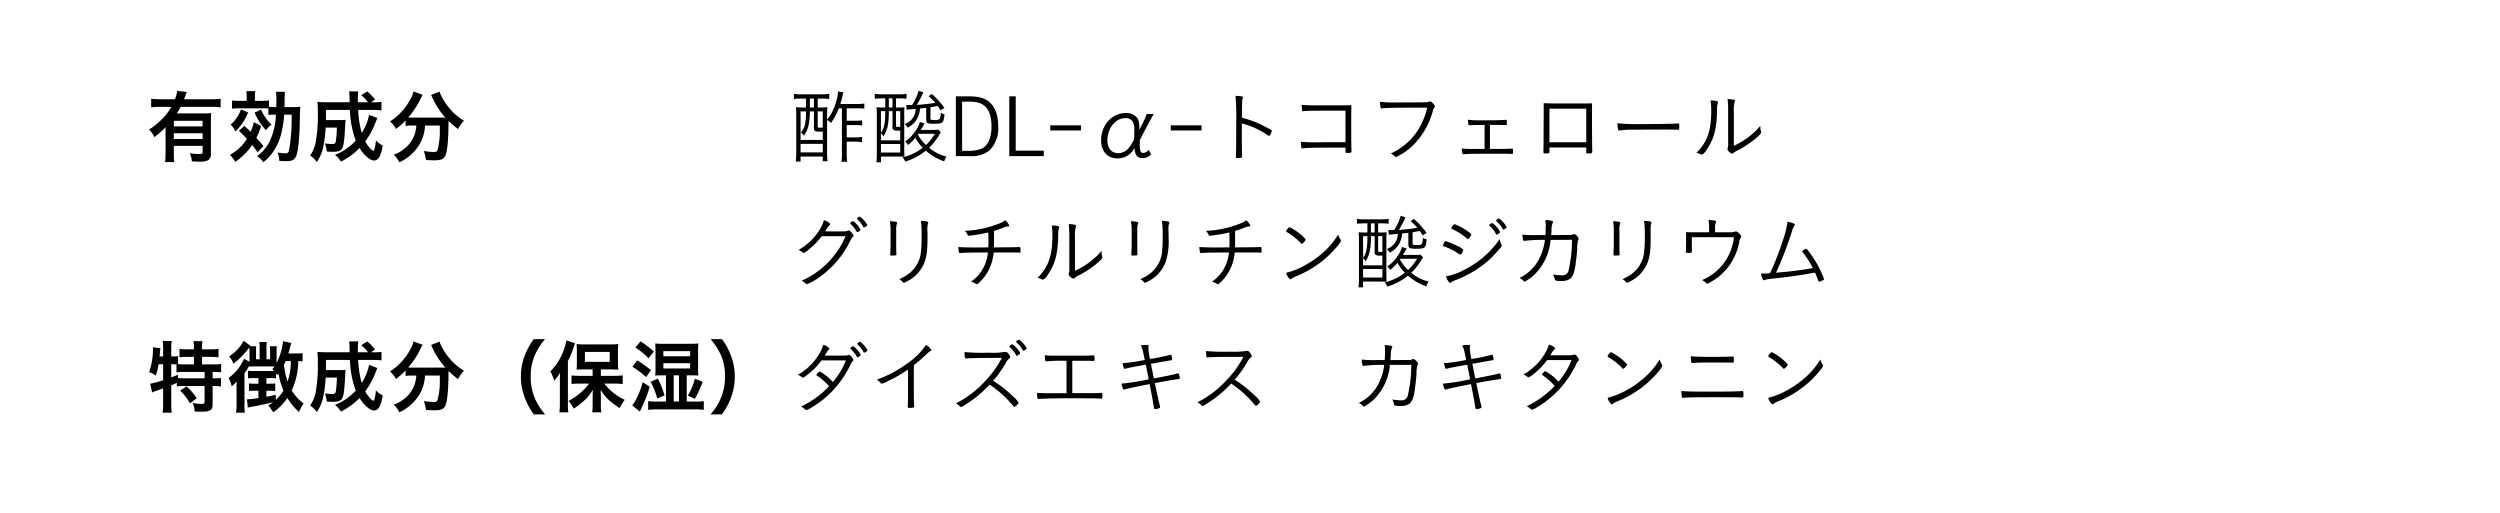 <svg xmlns="http://www.w3.org/2000/svg" width="560" height="115"><path fill="#fff" d="M0 0h560v115H0z"/><path data-name="有効成分 酢酸DL-α-トコフェロール グリチルリチン酸ジカリウム 特徴成分（保湿）ダイズエキス　カキタ" d="M37.08 34.13a17.065 17.065 0 01-.11 2.18h2.06a16.523 16.523 0 01-.09-2.16v-1.48h6.44v1.32c0 .43-.11.5-.84.5a13.952 13.952 0 01-2.02-.16 5.181 5.181 0 01.45 1.82c1.04.05 1.15.05 1.58.05a4.31 4.31 0 002.02-.29 1.489 1.489 0 00.67-1.4v-7.22c0-.88.02-1.42.07-1.96a16.6 16.6 0 01-1.82.07H39.6a16.535 16.535 0 00.85-1.46h6.93a16.336 16.336 0 012.04.11v-1.93a16.336 16.336 0 01-2.04.11h-6.16c.17-.41.2-.52.26-.65a8.539 8.539 0 01.36-.97l-2.15-.25a7.817 7.817 0 01-.5 1.87h-3.26a16.982 16.982 0 01-2.07-.11v1.93a16.864 16.864 0 012.07-.11h2.43a11.357 11.357 0 01-2.05 2.72 15.965 15.965 0 01-2.92 2.36 5.01 5.01 0 011.17 1.69 16.734 16.734 0 002.52-2.2v5.62zm8.3-4.28v1.29h-6.44v-1.29h6.44zm0-1.53h-6.44v-1.26h6.44v1.26zm16.42-2.63a15.121 15.121 0 01-1.21 5.58 8.942 8.942 0 01-3.02 3.71 3.993 3.993 0 011.4 1.37 10.4 10.4 0 002.02-2.07 12.55 12.55 0 002.1-4.72 24.864 24.864 0 00.56-3.87h1.68a44.442 44.442 0 01-.49 7.47c-.2 1.04-.31 1.19-1.01 1.19a11.177 11.177 0 01-1.65-.2 5.506 5.506 0 01.37 1.87 14.834 14.834 0 001.66.07c1.22 0 1.82-.32 2.14-1.15.44-1.08.72-3.89.8-7.56.05-2.83.07-2.88.12-3.48a10.873 10.873 0 01-1.76.08h-1.79c.02-.45.02-.87.04-1.89a13 13 0 01.09-1.53h-2.03a9.162 9.162 0 01.09 1.45c0 .71 0 1.35-.02 1.97h-.34a9.774 9.774 0 01-1.3-.06V22.5a11.234 11.234 0 01-1.71.09H57.1v-.76a8.7 8.7 0 01.09-1.42h-2.02a8.179 8.179 0 01.09 1.42v.76h-1.6a11.027 11.027 0 01-1.69-.09v1.85a11.623 11.623 0 011.62-.09h5.13a12.925 12.925 0 011.39.04v1.46a9.094 9.094 0 011.42-.07h.27zm-8.3 3.6a19.268 19.268 0 011.8 1.82 10.138 10.138 0 01-3.8 3.58 7.122 7.122 0 011.19 1.57 14.093 14.093 0 003.8-3.78c.39.48.63.79 1.2 1.62l1.32-1.37c-.76-.94-1.03-1.24-1.59-1.87a13.76 13.76 0 001.06-2.63l-1.63-.85a9.956 9.956 0 01-.71 2.14c-.54-.54-.73-.72-1.4-1.31zm.47-4.77a7.594 7.594 0 01-2.31 3.38 5 5 0 011.08 1.55 11.822 11.822 0 002.83-4.27zm3.06.72a14.041 14.041 0 002.53 3.92 6.346 6.346 0 011.27-1.24 10.214 10.214 0 01-2.35-3.37zm25.65.5a11.573 11.573 0 01-1.66 4.03 22.891 22.891 0 01-.79-5.14h3.11a20.1 20.1 0 012.11.09v-1.9a10.489 10.489 0 01-1.84.09h-.52l.92-.63a11.463 11.463 0 00-1.75-1.8l-1.35.85a8.085 8.085 0 011.53 1.58h-2.28v-.79a9.528 9.528 0 01.11-1.64h-2.08a5.123 5.123 0 01.09.92l.04 1.51h-5c-.9 0-1.61-.03-2.22-.09a21.074 21.074 0 01.09 2.45 33.052 33.052 0 01-.52 6.83 8.384 8.384 0 01-1.19 2.73 6.041 6.041 0 011.49 1.46 9 9 0 001.43-3.36 26.267 26.267 0 00.54-4.34h2.52a22.622 22.622 0 01-.25 3.15c-.09.41-.26.52-.78.52a10.954 10.954 0 01-1.67-.14 5.923 5.923 0 01.43 1.81 11.307 11.307 0 001.33.08c1.32 0 1.95-.27 2.22-.96.28-.72.41-1.71.57-4.75.04-.7.06-1.1.09-1.46a9.486 9.486 0 01-1.22.05h-3.17c0-.55 0-.55.02-2.26h5.36a21.477 21.477 0 001.3 6.87 12.685 12.685 0 01-4.65 3.19 5.23 5.23 0 011.32 1.51 15.693 15.693 0 004.18-3.04c.99 1.62 2.37 2.79 3.25 2.79.96 0 1.55-1.01 1.95-3.35a5.46 5.46 0 01-1.55-1.17 7.925 7.925 0 01-.34 2.04.4.4 0 01-.22.32 2.333 2.333 0 01-.77-.63 7.229 7.229 0 01-1.05-1.48 18.163 18.163 0 002.34-4.32l.38-.92zm10.58 2.38a7.25 7.25 0 01-.13 1.01 6.728 6.728 0 01-2.27 3.94 7.858 7.858 0 01-2.66 1.58 6.077 6.077 0 011.26 1.7 10.094 10.094 0 004.39-3.82 8.995 8.995 0 001.35-4.41h3.32v.99a16.555 16.555 0 01-.54 4.61.94.94 0 01-.99.32 16.008 16.008 0 01-2.07-.21 7.673 7.673 0 01.5 2.01c1.13.06 1.48.07 1.84.07 1.47 0 2.1-.25 2.48-1 .45-.9.72-3.64.72-7.22a5.346 5.346 0 01.02-.6 17.36 17.36 0 002.12 1.82 9.312 9.312 0 011.32-1.87 13.216 13.216 0 01-4.77-5.01 6.976 6.976 0 01-.69-1.51l-1.91.76a6.875 6.875 0 01.36.72 17.236 17.236 0 002.85 4.34c-.41.01-.65.01-1.08.01h-6.34c-.36 0-.45 0-.9-.03a18.917 18.917 0 002.77-4.2 4.874 4.874 0 01.47-.88l-2.07-.76a5.412 5.412 0 01-.68 1.75 13.447 13.447 0 01-4.56 4.97 6.1 6.1 0 011.33 1.69 15.552 15.552 0 002.16-1.92v1.24a9.215 9.215 0 011.46-.09h.94zm95.33-3.86v10.21a8.614 8.614 0 01-.11 1.77h1.31a9.271 9.271 0 01-.12-1.77v-2.73h1.76a12.436 12.436 0 011.68.09v-1.16a8.658 8.658 0 01-1.68.1h-1.76v-2.76h1.92a9.755 9.755 0 011.53.09v-1.13a11.528 11.528 0 01-1.53.07h-1.92v-2.78h2.34a11.066 11.066 0 011.6.09v-1.17a7.418 7.418 0 01-1.6.11h-3.78a17.47 17.47 0 00.47-1.69 6.988 6.988 0 01.25-.88l-1.21-.25a11.856 11.856 0 01-1.1 4.07 8.288 8.288 0 01-1.37 2.25v-1.07a16.436 16.436 0 01.06-1.71 13.134 13.134 0 01-1.82.07h-.34v-1.99h.99a9.218 9.218 0 011.58.09v-1.16a9.577 9.577 0 01-1.65.11h-4.61a9.378 9.378 0 01-1.64-.11v1.16a9.94 9.94 0 011.6-.09h1.1v1.99h-.51a13.009 13.009 0 01-1.74-.07c.05.54.07 1.05.07 1.77v8.46a16.78 16.78 0 01-.11 1.94h1.08v-1.11h4.97v1.04h1.06a17.91 17.91 0 01-.09-1.82v-7.43a3.533 3.533 0 01.87.68 14.525 14.525 0 001.75-3.28h.7zm-7.19-2.17h.92v1.99h-.92v-1.99zm-.86 2.86a13.573 13.573 0 01-.18 2.72 3.9 3.9 0 01-.96 2.01 3.818 3.818 0 01.67.72 5.816 5.816 0 001.08-2.52 13.375 13.375 0 00.25-2.93h.92v3.76c0 .63.25.79 1.32.78.59-.02.59-.02.66-.02v1.87h-4.97v-6.39h1.21zm2.63 0h1.13v3.64c-.32.01-.66.01-.7.01-.32 0-.43-.07-.43-.25v-3.4zm-3.84 7.27h4.97v1.91h-4.97v-1.91zm28.14-5.45c0 .81.25.95 1.73.95 2.01 0 2.19-.14 2.37-2.12a2.525 2.525 0 01-.86-.34 3.368 3.368 0 01-.22 1.38 1.462 1.462 0 01-1.2.24c-.76 0-.87-.04-.87-.36v-2.49c.63-.11.63-.11 1.62-.29a9.992 9.992 0 01.65.99l.87-.57a20.177 20.177 0 00-2.83-3.12l-.74.49a14.08 14.08 0 011.5 1.49 32.964 32.964 0 01-4.13.47 25.984 25.984 0 001.48-2.79l-1.06-.38a12.178 12.178 0 01-1.48 3.22h-.43c-.29 0-.63-.01-.9-.01l.14 1.06c.45-.07.45-.07 2-.2a3.571 3.571 0 01-2.45 3.37 2.766 2.766 0 01.63.84 4.789 4.789 0 002.31-2.34 5.627 5.627 0 00.48-1.96c.58-.05 1.05-.11 1.39-.14v2.61zm-1.21 2.34c.34-.56.45-.76.83-1.46l-1.04-.32a6.126 6.126 0 01-.71 1.6 8.934 8.934 0 01-2.59 2.77 2.818 2.818 0 01.65.78 10.953 10.953 0 001.64-1.62 9.363 9.363 0 001.65 2.23 11.555 11.555 0 01-4.53 2.16 2.942 2.942 0 01.61.95 13.589 13.589 0 004.61-2.45 12.543 12.543 0 004.12 2.4 4.477 4.477 0 01.52-1.08 9.647 9.647 0 01-3.9-1.96 13.5 13.5 0 002.19-2.76 3.928 3.928 0 01.45-.68l-.59-.65a6.943 6.943 0 01-1.17.09h-2.74zm3.15.86a11.289 11.289 0 01-1.99 2.51 9.016 9.016 0 01-1.82-2.36c.05-.08.07-.09.1-.15h3.71zm-11.11-7.94v2.05h-.61a8.077 8.077 0 01-1.35-.07 17.623 17.623 0 01.07 1.88v8.51a14.792 14.792 0 01-.1 1.96h1.02v-1.29h3.86c.39 0 1.13.02 1.4.03l-.04-1.54v-7.71a14.121 14.121 0 01.06-1.82 11.208 11.208 0 01-1.33.05h-.58v-2.05h.76a11.329 11.329 0 011.6.09v-1.1a9.584 9.584 0 01-1.62.11h-3.8a9.727 9.727 0 01-1.68-.11v1.1a16.382 16.382 0 011.68-.09h.66zm.8 0h.82v2.05h-.82v-2.05zm-1.77 7.82a2.608 2.608 0 01.56.68c.88-1.33 1.21-2.77 1.21-5.45v-.18h.82v3.4a.841.841 0 00.2.77 1.615 1.615 0 00.96.18h.48a.164.164 0 00.09-.02v2.2h-4.32v-1.58zm0-4.95h.97v.18c0 2.46-.25 3.7-.97 4.66V24.9zm3.37 0h.95v3.52h-.61c-.3 0-.34-.03-.34-.36V24.9zm-3.37 7.36h4.32v1.91h-4.32v-1.91zm16.78-10.68v13.4h3.29a6.419 6.419 0 004.22-1.26 6.941 6.941 0 001.98-5.4c0-2.6-.72-4.49-2.13-5.59-1.04-.81-2.39-1.15-4.52-1.15h-2.84zm1.4 1.19h1.41c1.8 0 2.82.27 3.62.95 1.02.87 1.56 2.42 1.56 4.56 0 2.59-.79 4.38-2.21 5.01a7.766 7.766 0 01-2.94.5h-1.44V22.77zm12.01-1.19h-1.44v13.4h7.72v-1.23h-6.28V21.58zm7.74 6.5v1.15h6.89v-1.15h-6.89zm22.12-.63c.34-.65.69-1.28 1.06-1.92h-1.6a9.214 9.214 0 01-.72 1.74l-.92 1.82v-.47a3.887 3.887 0 00-.39-2.09 3 3 0 00-2.69-1.2c-3.06 0-5.47 2.68-5.47 6.1 0 2.47 1.42 4.05 3.64 4.05a4.2 4.2 0 002.61-.86 4.818 4.818 0 001.26-1.51 3.2 3.2 0 00.34 1.62 1.6 1.6 0 001.44.68 2.412 2.412 0 001.93-.88l-.6-.97a1.45 1.45 0 01-1.17.7c-.61 0-.79-.43-.79-1.98 0-.13 0-.36.02-.94zm-3.35 3.8c0 .04-.39.72-.55.99a7.189 7.189 0 01-.74 1.01 3.017 3.017 0 01-2.25 1.06c-1.5 0-2.43-1.08-2.43-2.81 0-2.77 1.81-5.04 4.01-5.04a1.872 1.872 0 011.6.7 3.233 3.233 0 01.42 1.95c0 .7-.02 1.56-.06 2.14zm8.23-3.17v1.15h6.89v-1.15h-6.89zm15.91-.43a18.673 18.673 0 015.51 2.43 1.374 1.374 0 00.59.36.357.357 0 00.26-.23 3.3 3.3 0 00.36-.87c0-.14-.11-.23-1.14-.77a23.2 23.2 0 00-5.56-2.2c.03-3.53.05-3.92.16-4.28a.761.761 0 00.07-.29c0-.2-.34-.27-1.67-.33a52.164 52.164 0 01.16 5.86c0 4.41-.02 6.44-.07 7.72v.09c0 .23.07.27.47.27a2.839 2.839 0 00.81-.09.335.335 0 00.1-.32v-.09c-.03-.63-.05-1.93-.05-4.97v-2.29zm23.22 4.2c-2.2.01-2.93.01-5.22.01a47.224 47.224 0 01-4.77-.09c.05 1.26.09 1.48.34 1.48h.02c1.06-.16 2.2-.18 8.01-.18h1.62v.97c0 .16.13.22.54.22a3.342 3.342 0 00.63-.07.2.2 0 00.18-.22v-.07c-.05-.65-.07-3.03-.07-6.86 0-1.46 0-1.84.05-3.48-1.04.04-1.42.04-2.16.04h-6.17c-1.21 0-2.02-.04-2.81-.11a5.245 5.245 0 00.11 1.28.179.179 0 00.21.16.4.4 0 00.13-.02c.74-.1 1.57-.12 9.36-.12v7.06zm18.31-7.73a16.15 16.15 0 01-1.48 3.98 13.555 13.555 0 01-3.15 4 13.986 13.986 0 01-3.53 2.28 3.99 3.99 0 01.97.71.313.313 0 00.2.1 14.019 14.019 0 003.6-2.44 16.86 16.86 0 004.63-7.84 1.835 1.835 0 01.36-.83.313.313 0 00.13-.25 1.275 1.275 0 00-.47-.68.886.886 0 00-.67-.43.551.551 0 00-.21.05 2.136 2.136 0 01-.76.14c-.29.02-4.25.04-6.7.04a28.175 28.175 0 01-3.49-.14 4.69 4.69 0 00.14 1.27.22.22 0 00.24.2.563.563 0 00.16-.02c.83-.1 2.64-.14 7.11-.14h2.92zm12.85 9.24h-2.42a23.886 23.886 0 01-2.68-.09c0 .83.13 1.28.33 1.28h.09c.52-.08 2.34-.11 5.51-.11h3.4c.66 0 1.65.02 1.87.05h.05c.17 0 .22-.12.22-.59 0-.52-.03-.61-.27-.61h-.09c-.77.05-1.75.07-4.14.07h-.68v-5.37h1.85c.63 0 1.51.02 1.69.04h.07c.15 0 .18-.09.18-.51 0-.55-.03-.68-.21-.68h-.06c-1.24.09-2.14.11-5.36.11a23.937 23.937 0 01-3.08-.13 3.149 3.149 0 00.09.96c.07.25.11.28.27.28h.14c.54-.05 1.08-.05 3.23-.07v5.37zm15.33-10.19c-.29 0-.29 0-2.1-.06.01.52.01 1.05.01 1.86l-.03 6.14v1.08l-.04 1.89c0 .21.11.29.51.29a2.453 2.453 0 00.73-.09.243.243 0 00.11-.26v-.99h8.25v1.03c0 .27.05.31.41.31.79 0 .94-.06.94-.4v-.05c-.04-1.23-.06-3.71-.06-9.15 0-1.03 0-1.03.02-1.62-.65.02-.68.02-1.85.02h-6.9zm7.44 8.69h-8.25v-7.52h8.25v7.52zm6.98-4.25a6.925 6.925 0 00.18 1.46.2.2 0 00.21.16.864.864 0 00.15-.01 22.992 22.992 0 013.46-.17c1.53-.01 6.03-.03 6.3-.03 1.24 0 2.86.02 3.22.05h.09c.22 0 .25-.12.25-.97 0-.32-.07-.45-.23-.45h-.11c-1.01.09-4.18.14-7.8.14a46.578 46.578 0 01-5.72-.18zm26.08-2.46a8.2 8.2 0 01.15-2.24.585.585 0 00.09-.32c0-.13-.08-.2-.29-.25a8.346 8.346 0 00-1.35-.15 24.407 24.407 0 01.12 2.96v6.88a2.987 2.987 0 01-.09 1.09 1.256 1.256 0 00-.05.29.7.7 0 00.27.49 1.612 1.612 0 00.79.52.343.343 0 00.25-.13 3.324 3.324 0 01.67-.45 23.009 23.009 0 004.03-2.57c1.1-.92 1.53-1.37 1.53-1.62a1.222 1.222 0 00-.03-.22 3.356 3.356 0 01-.15-1.06v-.2a13.93 13.93 0 01-1.63 1.69 17.257 17.257 0 01-4.31 2.8v-7.51zm-5.22-2.65a13.5 13.5 0 01.16 2c0 3.47-.41 5.53-1.51 7.44a11.282 11.282 0 01-1.82 2.3 4.162 4.162 0 011.03.36.4.4 0 00.2.07 3.187 3.187 0 001.15-1.26c1.58-2.28 2.21-4.7 2.25-8.87a3.91 3.91 0 01.18-1.45.378.378 0 00.05-.18c0-.27-.54-.39-1.69-.41zM189.4 52.91a17.742 17.742 0 01-2.79 4.61 18.838 18.838 0 01-7.06 5.37 2.988 2.988 0 01.95.66.3.3 0 00.24.11 12.03 12.03 0 002.68-1.49 20.983 20.983 0 007.09-8.37 2.935 2.935 0 01.47-.67.46.46 0 00.2-.36 1.946 1.946 0 00-.54-.79.665.665 0 00-.47-.35.573.573 0 00-.25.06 2.5 2.5 0 01-1.06.14c-2.22 0-3.5 0-4.02-.02a2.819 2.819 0 00.2-.32 4.266 4.266 0 01.77-1.06.323.323 0 00.17-.24 2.363 2.363 0 00-1.44-.84 8.035 8.035 0 01-1.35 2.72 13.538 13.538 0 01-4.31 3.92 3.507 3.507 0 01.92.56.352.352 0 00.23.11 4.508 4.508 0 001.3-.9 17.428 17.428 0 002.74-2.85h5.33zm4.79-2.64a5.488 5.488 0 00-1.57-1.75 1.194 1.194 0 00-.59.32.327.327 0 00-.06.13.238.238 0 00.09.16 6.584 6.584 0 011.3 1.66.221.221 0 00.16.16 1.4 1.4 0 00.5-.25c.2-.13.22-.16.22-.25a.446.446 0 00-.05-.18zm-1.5 1.33a.319.319 0 00.06-.16 5.269 5.269 0 00-1.68-1.93 1.063 1.063 0 00-.57.36 1.276 1.276 0 00-.04.13.472.472 0 00.05.14 6.957 6.957 0 011.37 1.73.2.2 0 00.18.14 1.81 1.81 0 00.63-.41zm13.59-2.13a24.5 24.5 0 01.16 3.37 29.269 29.269 0 01-.12 3.28 6.982 6.982 0 01-2.4 4.91 9.807 9.807 0 01-2.48 1.5 2.14 2.14 0 01.68.54c.22.27.22.27.34.27a3.587 3.587 0 00.81-.36 7.992 7.992 0 003.79-4.16c.54-1.42.7-2.72.7-5.64v-.88c-.02-.36-.02-.63-.02-.81a4.334 4.334 0 01.13-1.4.4.4 0 00.05-.2c0-.29-.31-.36-1.64-.42zm-6.79 5.23c0 .34-.02 1-.05 1.63-.02.35-.02.47-.02.56 0 .27.04.34.27.36h.18c.22-.02.43-.03.65-.03a.276.276 0 00.27-.35 2.875 2.875 0 00-.02-.36c0-.18-.02-1.24-.02-1.78V51.8a4.8 4.8 0 01.15-1.68.545.545 0 00.07-.21c0-.2-.41-.29-1.64-.36a11.817 11.817 0 01.16 2.35v2.8zm21.89-2.63c.02 1.04.04 1.64.04 1.76 0 .54-.02 1.08-.04 1.59-1.6.01-2.54.01-3.26.01-1.47 0-2.48-.03-3.45-.1a4.672 4.672 0 00.16 1.24.187.187 0 00.18.12.594.594 0 00.11-.01c.14 0 .14 0 .43-.02a8.993 8.993 0 011.02-.06c1.26-.03 2.15-.03 4.72-.05a9.459 9.459 0 01-.75 2.9 8.568 8.568 0 01-3.05 3.64 3.48 3.48 0 011.06.46.538.538 0 00.26.09.635.635 0 00.37-.19 12.925 12.925 0 001.19-1.26 10.28 10.28 0 002.2-5.64c5.13 0 5.29 0 5.74.05h.06c.18 0 .23-.1.23-.39a4.573 4.573 0 00-.03-.65c-.04-.2-.08-.23-.22-.23h-.05c-.9.05-.9.05-5.66.09.02-.67.02-1.12.02-2.38v-1.32a16.261 16.261 0 002.07-.72 3.17 3.17 0 011.08-.28.22.22 0 00.27-.18 2.991 2.991 0 00-.92-1.19 6.72 6.72 0 01-1.65.84 23.463 23.463 0 01-7.39 1.52 2.7 2.7 0 01.6.86.306.306 0 00.32.24.584.584 0 00.18-.02c.09-.02.29-.04.58-.07a35.421 35.421 0 003.58-.65zm19.42 1.08a8.2 8.2 0 01.15-2.24.585.585 0 00.09-.32c0-.13-.07-.2-.29-.25a8.211 8.211 0 00-1.35-.15 23.962 23.962 0 01.13 2.96v6.88a3.251 3.251 0 01-.09 1.09.934.934 0 00-.06.29.7.7 0 00.27.49 1.612 1.612 0 00.79.52.362.362 0 00.26-.13 3.2 3.2 0 01.66-.45 23.009 23.009 0 004.03-2.57c1.1-.92 1.54-1.37 1.54-1.62a1.506 1.506 0 00-.04-.22 3.355 3.355 0 01-.14-1.06v-.2a13.969 13.969 0 01-1.64 1.69 17.257 17.257 0 01-4.31 2.8v-7.51zm-5.22-2.65a13.5 13.5 0 01.16 2c0 3.47-.41 5.53-1.51 7.44a11.282 11.282 0 01-1.82 2.3 4.162 4.162 0 011.03.36.4.4 0 00.2.07 3.187 3.187 0 001.15-1.26c1.58-2.28 2.21-4.7 2.25-8.87a3.91 3.91 0 01.18-1.45.378.378 0 00.05-.18c0-.27-.54-.39-1.69-.41zm24.7-1.03a24.5 24.5 0 01.16 3.37 29.269 29.269 0 01-.12 3.28 6.982 6.982 0 01-2.4 4.91 9.807 9.807 0 01-2.48 1.5 2.257 2.257 0 01.68.54c.22.27.22.27.34.27a3.587 3.587 0 00.81-.36 7.931 7.931 0 003.78-4.16 14.517 14.517 0 00.71-5.64v-.88c-.02-.36-.02-.63-.02-.81a4.446 4.446 0 01.12-1.4.344.344 0 00.06-.2c0-.29-.31-.36-1.64-.42zm-6.79 5.23c0 .34-.02 1-.05 1.63-.02.35-.02.47-.02.56 0 .27.04.34.27.36h.18c.22-.02.43-.03.65-.03a.276.276 0 00.27-.35 2.875 2.875 0 00-.02-.36c0-.18-.02-1.24-.02-1.78V51.8a4.8 4.8 0 01.15-1.68.545.545 0 00.07-.21c0-.2-.42-.29-1.64-.36a11.817 11.817 0 01.16 2.35v2.8zm21.89-2.63c.02 1.04.04 1.64.04 1.76 0 .54-.02 1.08-.04 1.59-1.6.01-2.54.01-3.26.01-1.47 0-2.48-.03-3.46-.1a4.563 4.563 0 00.17 1.24.187.187 0 00.18.12.513.513 0 00.1-.01c.15 0 .15 0 .44-.02a8.993 8.993 0 011.02-.06c1.26-.03 2.15-.03 4.72-.05a9.179 9.179 0 01-.76 2.9 8.47 8.47 0 01-3.04 3.64 3.48 3.48 0 011.06.46.538.538 0 00.26.09.635.635 0 00.37-.19 12.925 12.925 0 001.19-1.26 10.355 10.355 0 002.2-5.64c5.13 0 5.29 0 5.74.05h.06c.18 0 .23-.1.23-.39a3.441 3.441 0 00-.04-.65c-.03-.2-.07-.23-.21-.23h-.06c-.9.05-.9.05-5.65.09.02-.67.02-1.12.02-2.38v-1.32a16.261 16.261 0 002.07-.72 3.17 3.17 0 011.08-.28.22.22 0 00.27-.18 2.991 2.991 0 00-.92-1.19 6.72 6.72 0 01-1.65.84 23.463 23.463 0 01-7.39 1.52 2.7 2.7 0 01.6.86.306.306 0 00.32.24.584.584 0 00.18-.02c.09-.02.29-.04.58-.07a35.421 35.421 0 003.58-.65zm17.1 1.56a11.717 11.717 0 00-3.58-2.73.431.431 0 00-.36.23 1.749 1.749 0 00-.45.67c0 .09.01.1.41.34a14.086 14.086 0 012.92 2.36.258.258 0 00.2.12 2.045 2.045 0 00.86-.99zm7.27-1.11a16.623 16.623 0 01-3.06 3.76 20.983 20.983 0 01-4.05 2.95 16.729 16.729 0 01-4.55 1.88 2.6 2.6 0 00.93 1.47.4.4 0 00.24-.12 4.838 4.838 0 011.04-.56 23.445 23.445 0 006.81-4.2c1.53-1.37 3.26-3.36 3.26-3.78a.447.447 0 00-.09-.25 5.019 5.019 0 01-.53-1.15zm15.72 2.25c0 .81.25.95 1.73.95 2.01 0 2.19-.14 2.37-2.12a2.525 2.525 0 01-.86-.34 3.569 3.569 0 01-.22 1.38 1.478 1.478 0 01-1.2.24c-.76 0-.87-.04-.87-.36v-2.49c.63-.11.63-.11 1.62-.29.31.43.34.49.65.99l.86-.57a19.629 19.629 0 00-2.82-3.12l-.74.49a13.019 13.019 0 011.49 1.49 32.587 32.587 0 01-4.12.47 27.905 27.905 0 001.48-2.79l-1.07-.38a12.422 12.422 0 01-1.47 3.22h-.43c-.29 0-.63-.01-.9-.01l.14 1.06c.45-.07.45-.07 2-.2a3.571 3.571 0 01-2.45 3.37 2.939 2.939 0 01.63.84 4.765 4.765 0 002.3-2.34 5.616 5.616 0 00.49-1.96c.58-.05 1.04-.11 1.39-.14v2.61zm-1.21 2.34c.34-.56.45-.76.83-1.46l-1.05-.32a6.108 6.108 0 01-.7 1.6 8.934 8.934 0 01-2.59 2.77 2.818 2.818 0 01.65.78 11.454 11.454 0 001.64-1.62 9.1 9.1 0 001.65 2.23 11.623 11.623 0 01-4.53 2.16 2.942 2.942 0 01.61.95 13.589 13.589 0 004.61-2.45 12.442 12.442 0 004.12 2.4 4.134 4.134 0 01.52-1.08 9.584 9.584 0 01-3.9-1.96 13.5 13.5 0 002.19-2.76 3.928 3.928 0 01.45-.68l-.59-.65a6.943 6.943 0 01-1.17.09h-2.74zm3.15.86a11.051 11.051 0 01-2 2.51 9.466 9.466 0 01-1.82-2.36.918.918 0 00.11-.15h3.71zm-11.11-7.94v2.05h-.61a8.077 8.077 0 01-1.35-.07c.05.58.07 1.12.07 1.88v8.51a13.049 13.049 0 01-.11 1.96h1.03v-1.29h3.85c.4 0 1.14.02 1.41.03l-.04-1.54v-7.71a14.121 14.121 0 01.06-1.82 11.4 11.4 0 01-1.34.05h-.57v-2.05h.75a11.386 11.386 0 011.61.09v-1.1a9.584 9.584 0 01-1.62.11h-3.8a9.652 9.652 0 01-1.68-.11v1.1a16.382 16.382 0 011.68-.09h.66zm.79 0h.83v2.05h-.83v-2.05zm-1.76 7.82a2.823 2.823 0 01.56.68c.88-1.33 1.2-2.77 1.2-5.45v-.18h.83v3.4a.841.841 0 00.2.77 1.6 1.6 0 00.96.18h.48a.164.164 0 00.09-.02v2.2h-4.32v-1.58zm0-4.95h.97v.18c0 2.46-.25 3.7-.97 4.66V52.9zm3.37 0h.95v3.52h-.61c-.31 0-.34-.03-.34-.36V52.9zm-3.37 7.36h4.32v1.91h-4.32v-1.91zm28.24-9.8a.254.254 0 00.11.15 6.51 6.51 0 011.44 1.82.2.2 0 00.17.14 1.068 1.068 0 00.43-.29.488.488 0 00.3-.34 5.066 5.066 0 00-.77-1.1 3.465 3.465 0 00-.99-.86.6.6 0 00-.42.21.764.764 0 01-.16.11.244.244 0 00-.11.16zm-4.01 2.09c0-.16-.29-.41-1.28-1.06a10.231 10.231 0 00-2.48-1.28.566.566 0 00-.35.31 1.373 1.373 0 00-.36.57.288.288 0 00.22.22 13.931 13.931 0 013.35 2.18.227.227 0 00.14.07.615.615 0 00.4-.36 1.559 1.559 0 00.36-.65zm-6.34 2.42c.02.14.04.14.43.28a14.959 14.959 0 013.26 1.71.615.615 0 00.18.08.6.6 0 00.36-.33 2.216 2.216 0 00.33-.74 3.189 3.189 0 00-1.32-.86 17.19 17.19 0 00-2.61-1.1.327.327 0 00-.27.2 2.424 2.424 0 00-.36.76zm11.87-5.55a.113.113 0 00.07.09 6.76 6.76 0 011.46 1.8c.03.11.07.13.12.13a.609.609 0 00.35-.17c.36-.25.39-.28.39-.39a5.312 5.312 0 00-1.69-1.95 1.284 1.284 0 00-.7.49zm.84 4.11a19.982 19.982 0 01-2.55 3.07 21.33 21.33 0 01-5.5 3.89 12.7 12.7 0 01-3.97 1.39 2.745 2.745 0 00.9 1.53.413.413 0 00.18-.11 3.674 3.674 0 011.02-.54 24.159 24.159 0 007.4-4.41 29.171 29.171 0 002.61-2.74.9.9 0 00.35-.64.647.647 0 00-.04-.2 3.836 3.836 0 01-.4-1.24zm16.2.19a30.913 30.913 0 01-.74 6.7 1.408 1.408 0 01-1.65 1.24 9.691 9.691 0 01-1.87-.19 4.2 4.2 0 01.36.86c.07.41.09.45.23.5a4.344 4.344 0 001.39.11 3.126 3.126 0 001.65-.38c.67-.37 1.05-1.11 1.32-2.64.14-.83.39-2.88.48-4.14a6.6 6.6 0 01.22-2.02.783.783 0 00.09-.31.988.988 0 00-.33-.54 1.063 1.063 0 00-.7-.48.626.626 0 00-.32.09 1.632 1.632 0 01-.63.12c-.07 0-.85 0-4.16.02.02-.38.05-.67.07-1.13a3.716 3.716 0 01.27-1.61.364.364 0 00.07-.21c0-.24-.5-.36-1.73-.42a7.072 7.072 0 01.09 1.41c0 .63-.01 1.31-.07 1.96h-2.18a24.07 24.07 0 01-2.97-.12c.06 1.09.15 1.42.42 1.42 0 0 .12-.02.16-.02a32.779 32.779 0 014.46-.2 12.408 12.408 0 01-1.6 4.81 9.643 9.643 0 01-4.09 3.71 2.79 2.79 0 01.94.7.291.291 0 00.22.13 9.979 9.979 0 002.45-1.84 12.369 12.369 0 003.34-7.35.563.563 0 00.02-.16zm16.15-4.25a24.5 24.5 0 01.16 3.37 28.7 28.7 0 01-.13 3.28 6.974 6.974 0 01-2.39 4.91 9.9 9.9 0 01-2.49 1.5 2.182 2.182 0 01.69.54c.21.27.21.27.34.27a3.587 3.587 0 00.81-.36 7.972 7.972 0 003.78-4.16c.54-1.42.7-2.72.7-5.64v-.88c-.01-.36-.01-.63-.01-.81a4.446 4.446 0 01.12-1.4.344.344 0 00.06-.2c0-.29-.31-.36-1.64-.42zm-6.79 5.23c0 .34-.02 1-.05 1.63-.02.35-.02.47-.02.56 0 .27.03.34.27.36h.18c.21-.02.43-.03.65-.03a.281.281 0 00.27-.35 2.875 2.875 0 00-.02-.36c0-.18-.02-1.24-.02-1.78V51.8a5.212 5.212 0 01.14-1.68.46.46 0 00.08-.21c0-.2-.42-.29-1.64-.36a12.626 12.626 0 01.16 2.35v2.8zm21.35-2.67h-3.35c-1.1 0-1.39 0-1.84-.04.04.62.04.74.04 1.48 0 .83-.04 2.59-.06 2.85v.09c0 .19.13.25.6.25.56 0 .75-.07.75-.27v-.43c0-.08 0-.18-.01-.38v-2.45h9.43a13.083 13.083 0 01-.41 2.05 11.457 11.457 0 01-2.06 4.04 11.868 11.868 0 01-4.68 3.52 2.625 2.625 0 01.92.69.31.31 0 00.24.12 2.559 2.559 0 00.75-.36 12.787 12.787 0 004.5-4.14 13.929 13.929 0 001.95-4.88 2.072 2.072 0 01.32-.95.368.368 0 00.09-.25.708.708 0 00-.3-.51 1.758 1.758 0 00-.85-.63.938.938 0 00-.27.07 2.632 2.632 0 01-.99.13h-3.44v-.7a3.939 3.939 0 01.14-1.44.569.569 0 00.08-.27.185.185 0 00-.18-.18 9.9 9.9 0 00-1.5-.16 12.789 12.789 0 01.13 2.07v.68zm23.24 8.01c-2 .36-2 .36-3.23.51-1.96.27-2.07.27-5.02.54a82.762 82.762 0 003.58-9.29 3.927 3.927 0 01.53-1.23.406.406 0 00.12-.25c0-.22-.61-.45-1.67-.63a18.8 18.8 0 01-.74 3.28 62.352 62.352 0 01-3.17 8.23c-.49.05-1.28.09-1.6.09-.04 0-.04 0-.42-.02a5.9 5.9 0 00.33 1.15c.11.29.16.36.29.36a.757.757 0 00.19-.05 5.153 5.153 0 011.23-.26c4.64-.5 5.94-.68 10.06-1.4a13.859 13.859 0 01.56 1.35c.24.67.25.68.36.68a2.882 2.882 0 00.99-.41.241.241 0 00.11-.22 23.825 23.825 0 00-3.48-6.23 1.073 1.073 0 00-.55-.52 1.413 1.413 0 00-.54.29.452.452 0 00-.29.31.35.35 0 00.11.21 22.888 22.888 0 012.25 3.51zM36.54 81.6v3.56a18.406 18.406 0 01-2.9.79l.44 1.97a12.187 12.187 0 011.31-.51c.52-.18.52-.18 1.15-.41v3.44a16.116 16.116 0 01-.11 2h2.04a17.208 17.208 0 01-.11-2v-4.13c.38-.14.83-.34 1.26-.54v.8a9.465 9.465 0 011.68-.11h4.53v3.47c0 .45-.11.54-.65.54a15.263 15.263 0 01-2.03-.18 4.737 4.737 0 01.45 1.89c.49.02 1.19.04 1.48.04 1.99 0 2.55-.34 2.55-1.62v-4.14h.17a10.564 10.564 0 011.69.11v-1.91a10.243 10.243 0 01-1.69.09h-.17v-1.44h.11a16.269 16.269 0 011.8.09v-1.87a13.315 13.315 0 01-1.94.1h-2.34v-1.69h1.89c.7 0 1.29.04 1.8.09v-1.89a10.366 10.366 0 01-1.8.11h-1.89v-.56a7.841 7.841 0 01.09-1.28h-2a10.34 10.34 0 01.09 1.3v.54H42a10.244 10.244 0 01-1.79-.11v1.89a17.9 17.9 0 011.79-.09h1.44v1.69h-1.96a13.592 13.592 0 01-1.59-.07v-1.8a7.405 7.405 0 01-1.39.09h-.14v-2.03a8.753 8.753 0 01.11-1.43h-2.04a8.061 8.061 0 01.11 1.43v2.03h-.79c.04-.52.09-.95.09-.95a4.283 4.283 0 01.11-.9l-1.69-.2c.01.2.01.3.01.43a16.2 16.2 0 01-.86 5.15 5.119 5.119 0 011.49.76 14.736 14.736 0 00.63-2.54h1.01zm1.82 0h.29c.3 0 .5 0 .88.03v1.77a14.239 14.239 0 011.95-.09h4.35v1.44h-4.3c-.74 0-1.23-.02-1.66-.06v-.75c-.65.27-.88.36-1.51.59V81.6zm2 5.89a13.482 13.482 0 012.2 2.84l1.51-1.13a14.544 14.544 0 00-2.27-2.65zm27.42-8.41a7.951 7.951 0 01-1.43.09h-1.74c.16-.53.28-.94.41-1.53.13-.45.14-.54.23-.81l-1.85-.4a14.268 14.268 0 01-1.44 4.9v-2.61a7.223 7.223 0 01.05-1.16h-1.56c.03.38.05.65.05 1.12v1.8h-.81v-2.63c0-.52.02-.88.05-1.24h-1.65a8.542 8.542 0 01.07 1.22v2.65h-.81v-1.8a8.335 8.335 0 01.04-1.12h-1.35l.07-.1-1.53-1.12a9.257 9.257 0 01-3.23 3.46 7.142 7.142 0 01.94 1.67 19.01 19.01 0 003.35-3.37c.13-.19.13-.19.2-.28.03.39.05.52.05.86v2.36l-1.22-.67a10.574 10.574 0 01-3.46 4.29 7.751 7.751 0 01.7 1.89 8.466 8.466 0 001.12-1.12c-.04.49-.04.9-.04 1.46v3.53a13.94 13.94 0 01-.11 2.02h1.95a19.083 19.083 0 01-.07-1.97V83.6a17.591 17.591 0 001.1-1.68.68.68 0 01-.02.2c.2-.02.52-.02.95-.04h4.7c-.21.29-.27.35-.48.6.18.2.23.25.37.41-.32.02-.55.02-.97.02h-3.65a7.775 7.775 0 01-1.21-.07v1.73a8.144 8.144 0 011.33-.08h1.01v1.26h-.85a7.313 7.313 0 01-1.27-.07v1.7a11.633 11.633 0 011.27-.06h.85v1.64a16.388 16.388 0 01-2.39.27h-.18l.19 1.87c.36-.09.58-.12.99-.2 2.61-.5 3.55-.7 4.69-1-.31.23-.51.36-1.1.73a8.372 8.372 0 011.11 1.53 12.619 12.619 0 003.17-3.2 14.167 14.167 0 002.6 3.13 12.305 12.305 0 011.02-1.91 11.1 11.1 0 01-2.65-2.91 15.748 15.748 0 001.46-6.59c.49.02.65.03.98.07v-1.87zm-6 9.34c-1.01.24-1.33.31-2.11.45v-1.35h.58a13.214 13.214 0 011.4.06V85.9c-.45.04-.79.05-1.4.05h-.58v-1.26h1.05a8.939 8.939 0 011.11.06v-1.14c.11.18.13.2.27.44.15-.17.18-.22.29-.36a17.588 17.588 0 001.1 3.8 13.088 13.088 0 01-1.71 2.12v-1.19zm3.38-7.54a15.173 15.173 0 01-.73 4.59 17.783 17.783 0 01-.83-3.73c.12-.25.2-.41.38-.86h1.18zm17.52.86a11.573 11.573 0 01-1.66 4.03 22.891 22.891 0 01-.79-5.14h3.11a20.1 20.1 0 012.11.09v-1.9a10.489 10.489 0 01-1.84.09h-.52l.92-.63a11.463 11.463 0 00-1.75-1.8l-1.35.85a8.085 8.085 0 011.53 1.58h-2.28v-.79a9.528 9.528 0 01.11-1.64h-2.08a5.123 5.123 0 01.09.92l.04 1.51h-5c-.9 0-1.61-.03-2.22-.09a21.074 21.074 0 01.09 2.45 33.052 33.052 0 01-.52 6.83 8.384 8.384 0 01-1.19 2.73 6.041 6.041 0 011.49 1.46 9 9 0 001.43-3.36 26.267 26.267 0 00.54-4.34h2.52a22.622 22.622 0 01-.25 3.15c-.09.41-.26.52-.78.52a10.954 10.954 0 01-1.67-.14 5.923 5.923 0 01.43 1.81 11.307 11.307 0 001.33.08c1.32 0 1.95-.27 2.22-.96.28-.72.41-1.71.57-4.75.04-.7.06-1.1.09-1.46a9.486 9.486 0 01-1.22.05h-3.17c0-.55 0-.55.02-2.26h5.36a21.477 21.477 0 001.3 6.87 12.685 12.685 0 01-4.65 3.19 5.23 5.23 0 011.32 1.51 15.693 15.693 0 004.18-3.04c.99 1.62 2.37 2.79 3.25 2.79.96 0 1.55-1.01 1.95-3.35a5.46 5.46 0 01-1.55-1.17 7.925 7.925 0 01-.34 2.04.4.4 0 01-.22.32 2.333 2.333 0 01-.77-.63 7.229 7.229 0 01-1.05-1.48 18.163 18.163 0 002.34-4.32l.38-.92zm10.58 2.38a7.25 7.25 0 01-.13 1.01 6.728 6.728 0 01-2.27 3.94 7.858 7.858 0 01-2.66 1.58 6.077 6.077 0 011.26 1.7 10.094 10.094 0 004.39-3.82 8.995 8.995 0 001.35-4.41h3.32v.99a16.555 16.555 0 01-.54 4.61.94.94 0 01-.99.32 16.008 16.008 0 01-2.07-.21 7.673 7.673 0 01.5 2.01c1.13.06 1.48.07 1.84.07 1.47 0 2.1-.25 2.48-1 .45-.9.72-3.64.72-7.22a5.346 5.346 0 01.02-.6 17.36 17.36 0 002.12 1.82 9.312 9.312 0 011.32-1.87 13.216 13.216 0 01-4.77-5.01 6.976 6.976 0 01-.69-1.51l-1.91.76a6.875 6.875 0 01.36.72 17.236 17.236 0 002.85 4.34c-.41.01-.65.01-1.08.01h-6.34c-.36 0-.45 0-.9-.03a18.917 18.917 0 002.77-4.2 4.874 4.874 0 01.47-.88l-2.07-.76a5.412 5.412 0 01-.68 1.75 13.447 13.447 0 01-4.56 4.97 6.1 6.1 0 011.33 1.69 15.552 15.552 0 002.16-1.92v1.24a9.215 9.215 0 011.46-.09h.94zm28.86 8.71a13.636 13.636 0 01-2.29-3.58 12.145 12.145 0 01-.95-4.93 11.85 11.85 0 01.93-4.78 14.476 14.476 0 012.29-3.58h-2.52a14.246 14.246 0 00-1.98 3.55 12.731 12.731 0 00-.92 4.81 13.257 13.257 0 00.95 4.97 14.647 14.647 0 001.97 3.54h2.52zm10.63-8.64h-2.86c-.76 0-1.33-.04-1.87-.09v1.91a17.621 17.621 0 011.87-.09h2.07a11.144 11.144 0 01-1.66 1.82 13.424 13.424 0 01-2.97 2.07 6.141 6.141 0 011.17 1.73 14.6 14.6 0 002.06-1.55 9.526 9.526 0 002.23-2.68c-.02 1-.04 1.62-.04 1.83v1.62a13.908 13.908 0 01-.09 1.6h2.04a10.138 10.138 0 01-.11-1.58v-1.6c0-.51-.02-1.23-.04-1.84a10.22 10.22 0 002.05 2.45 19.719 19.719 0 002.2 1.62 11.085 11.085 0 011.15-1.85 12.464 12.464 0 01-4.61-3.64h2.33a15.115 15.115 0 011.82.11v-1.95a15.856 15.856 0 01-1.88.11h-3.02v-1.44h2.2c.25 0 .52 0 .82.02.18 0 .31.02.38.02.31 0 .31 0 .51.01a12.346 12.346 0 01-.08-1.63v-2.42a13.152 13.152 0 01.08-1.69 14.045 14.045 0 01-1.91.09h-5.53a13.071 13.071 0 01-1.91-.09 14.548 14.548 0 01.07 1.58v2.51a15.2 15.2 0 01-.07 1.65c.43-.03.99-.05 1.75-.05h1.85v1.44zm-1.73-5.35h5.55v2.22h-5.55v-2.22zm-5.61 11.49a14.459 14.459 0 01-.11 2.03h2a16.107 16.107 0 01-.09-1.99v-9.49a18.921 18.921 0 001.33-3.23c.16-.52.16-.52.25-.77l-1.93-.63a11.141 11.141 0 01-.66 2.36 12.3 12.3 0 01-2.92 4.57 10.07 10.07 0 01.85 2.09 9.179 9.179 0 001.31-1.75c-.03 1.03-.03 1.34-.03 1.91v4.9zm23.77-.38h-1.94a15.535 15.535 0 01-2.05-.09v1.95a13.946 13.946 0 012.05-.11h8.44a13.639 13.639 0 011.97.11v-1.95a12.657 12.657 0 01-1.97.09h-1.85v-5.87h1.08c.54 0 .94.02 1.53.04a12.029 12.029 0 01-.07-1.42v-4.34a13.691 13.691 0 01.07-1.43 12.128 12.128 0 01-1.64.08h-6.41a11.712 11.712 0 01-1.62-.08c.04.65.06.89.06 1.41v4.37c0 .53-.02.89-.06 1.41.61-.02 1.01-.04 1.55-.04h.86v5.87zm1.73 0v-5.87h1.19v5.87h-1.19zm-2.32-11.29h6v1.15h-6v-1.15zm0 2.7h6v1.17h-6v-1.17zm-6.27-3.51a16.124 16.124 0 012.96 2.4l1.19-1.5a21.206 21.206 0 00-2.99-2.28zm-.66 4.31a16.356 16.356 0 013.06 2.32l1.1-1.57a29.936 29.936 0 00-3.08-2.19zm2.3 3.42a16.881 16.881 0 01-1.46 3.85 6.646 6.646 0 01-.88 1.37l1.71 1.4.8-1.76a24.57 24.57 0 001.4-3.82zm1.77-.06a16.128 16.128 0 011.49 3.75l1.64-.7a19.894 19.894 0 00-1.51-3.77zm9.92 3.82a23.473 23.473 0 001.75-3.82l-1.75-.68a14.365 14.365 0 01-1.57 3.78zm6.04 3.49a15.362 15.362 0 001.97-3.54 13.561 13.561 0 00.93-4.97 12.768 12.768 0 00-.92-4.81 14.245 14.245 0 00-1.96-3.55h-2.54a15.285 15.285 0 012.31 3.58 11.747 11.747 0 01.92 4.78 12.082 12.082 0 01-.96 4.93 13.636 13.636 0 01-2.29 3.58h2.54zm22.32-12.1c3.28 0 3.32 0 5.46-.01a14.914 14.914 0 01-1.82 3.43 16.617 16.617 0 01-1.08 1.41 11.8 11.8 0 00-2.93-2.34.58.58 0 00-.42.29.894.894 0 00-.34.45.318.318 0 00.14.18 15.4 15.4 0 012.7 2.37 21.157 21.157 0 01-6.28 4.56 3.39 3.39 0 01.92.65.338.338 0 00.27.12 2.765 2.765 0 001.04-.5 21.3 21.3 0 005.28-4.29 23.005 23.005 0 003.58-5.4 2.719 2.719 0 01.49-.77.355.355 0 00.14-.25 1.445 1.445 0 00-.34-.6 1.19 1.19 0 00-.65-.56.414.414 0 00-.2.06c-.3.12-.36.12-2.48.12h-2.76a4.635 4.635 0 00.38-.61 1.939 1.939 0 01.56-.72.267.267 0 00.14-.22 2.267 2.267 0 00-1.4-.84 6.777 6.777 0 01-.58 1.44 12.994 12.994 0 01-5.09 5.24 3.238 3.238 0 01.9.57.209.209 0 00.18.09 2.7 2.7 0 00.93-.57 15.479 15.479 0 003.26-3.3zm10.23-2.43a5.416 5.416 0 00-1.57-1.74 1.283 1.283 0 00-.59.32.236.236 0 00-.05.13.19.19 0 00.09.16 7.053 7.053 0 011.29 1.65.237.237 0 00.16.18 1.261 1.261 0 00.51-.25c.2-.14.21-.16.21-.27a.407.407 0 00-.05-.18zm-1.49 1.33a.368.368 0 00.05-.16 5.293 5.293 0 00-1.67-1.92 1.082 1.082 0 00-.58.36c-.02.07-.04.1-.04.12a.372.372 0 00.06.15 7.076 7.076 0 011.37 1.72.193.193 0 00.18.15 1.821 1.821 0 00.63-.42zm10.65 8.09c0 1.55-.02 2.45-.07 3.26v.11c0 .23.07.27.48.27.76 0 .96-.08.96-.31v-.16a.993.993 0 01-.02-.31c0-.02 0-.14-.02-.34-.02-.45-.03-1.49-.03-2.52V81.8c1.2-.96 1.76-1.45 2.82-2.44a4.11 4.11 0 01.94-.75.2.2 0 00.16-.18 2.817 2.817 0 00-1.2-1.17 16.075 16.075 0 01-4.45 4.34 26.089 26.089 0 01-6.59 3.45 3.6 3.6 0 01.88.74.312.312 0 00.23.15 5.383 5.383 0 001.3-.53 29 29 0 004.61-2.64v4.95zm18.27-1.57c.5.34.81.56.99.71a22.892 22.892 0 013.38 3.02c1.12 1.26 1.12 1.26 1.23 1.26a2.343 2.343 0 00.9-.92 5.22 5.22 0 00-1.31-1.47 25.548 25.548 0 00-4.4-3.46 24.068 24.068 0 002.83-3.98 3.417 3.417 0 01.83-1.05.334.334 0 00.18-.27 1.355 1.355 0 00-.35-.66.944.944 0 00-.73-.52 1.1 1.1 0 00-.33.05 16.791 16.791 0 01-3.38.14 42.5 42.5 0 01-5.46-.14c.02 1.08.09 1.44.27 1.44h.06a.861.861 0 00.21-.02c.16-.02.2-.02.4-.03.47-.02 2.75-.08 3.44-.08 3.09 0 3.09 0 3.99-.01a23.361 23.361 0 01-4.26 5.74 22.239 22.239 0 01-6.03 4.45 3.088 3.088 0 01.75.54.539.539 0 00.36.27 2.366 2.366 0 00.87-.43 26.062 26.062 0 005.56-4.58zm4.41-8.55a.268.268 0 00.11.16 6.218 6.218 0 011.42 1.8.223.223 0 00.18.15 1.13 1.13 0 00.43-.29.487.487 0 00.31-.34 4.139 4.139 0 00-.79-1.08 3.448 3.448 0 00-.97-.87.7.7 0 00-.44.22.6.6 0 01-.14.11.2.2 0 00-.11.14zm1.5-1.03a.089.089 0 00.07.09 6.76 6.76 0 011.46 1.8c.05.11.07.13.14.13a.662.662 0 00.32-.16.642.642 0 00.42-.4 5.511 5.511 0 00-1.71-1.94 1.2 1.2 0 00-.7.48zm11.32 11.51h-2.92c-1.73 0-2.7-.02-3.69-.07.02 1.02.09 1.35.34 1.35h.11c.68-.07 3.76-.15 6.68-.15 3.8 0 6.19.02 6.73.06.24.02.42.02.52.02.24 0 .26-.04.26-.49 0-.72-.04-.81-.26-.81-.09 0-.25.02-.43.02-.56.05-.56.05-6.05.05v-7.24h2.25c1.06 0 1.96 0 2.22.02h.25c.25 0 .27-.03.27-.52 0-.63-.04-.72-.25-.72h-.13c-.68.05-1.73.07-2.84.07h-5.68a18.858 18.858 0 01-2.23-.09c0 1.08.06 1.35.29 1.35h.05a41.621 41.621 0 014.51-.11v7.26zm20.34-6.84c1.78-.33 2.73-.49 2.89-.51.4-.05.42-.07.42-.27a3.182 3.182 0 00-.13-.77.236.236 0 00-.18-.22.617.617 0 00-.18.02 38.043 38.043 0 01-4.45.92 11.857 11.857 0 01-.36-2.5 1.229 1.229 0 01.02-.27 1.235 1.235 0 00.02-.18c0-.15-.09-.2-.32-.2a9.34 9.34 0 00-1.44.11c.36.68.37.75.9 3.26a36.323 36.323 0 01-4.97.72 4.357 4.357 0 00.27 1.04c.07.2.11.23.2.23a.364.364 0 00.14-.03c.97-.25 1.15-.29 4.59-.9.59 2.95.59 2.95.65 3.27a48.774 48.774 0 01-6.11.98c.2.9.38 1.33.56 1.33a2.586 2.586 0 00.51-.13c.77-.21 1.89-.45 5.24-1.1.54 2.74.77 4 .84 4.51.18 1.09.18 1.09.42 1.09a2.69 2.69 0 00.93-.23.252.252 0 00.17-.23 3.023 3.023 0 00-.09-.44c-.2-.73-.44-1.81-1.1-4.93 3.06-.56 3.58-.65 5.06-.86a.879.879 0 00.14-.02.434.434 0 01.13-.02c.18-.02.25-.07.25-.2a3.7 3.7 0 00-.16-.86.242.242 0 00-.24-.22c-.03 0-.14.04-.41.11-.69.2-2.14.49-4.99 1.03-.38-1.91-.59-2.99-.65-3.28zm16.54 4.68c.5.34.81.56.99.7a23.512 23.512 0 013.38 3.03c1.12 1.26 1.12 1.26 1.23 1.26a2.343 2.343 0 00.9-.92 5.128 5.128 0 00-1.32-1.48 25.543 25.543 0 00-4.39-3.46 24.578 24.578 0 002.83-3.97 3.418 3.418 0 01.82-1.05.313.313 0 00.18-.27 1.335 1.335 0 00-.34-.67.968.968 0 00-.74-.52 1.1 1.1 0 00-.32.06 17.794 17.794 0 01-3.39.14 44.614 44.614 0 01-5.45-.14c.02 1.08.09 1.44.27 1.44h.05a.981.981 0 00.22-.02c.16-.02.2-.02.4-.04.46-.02 2.75-.07 3.43-.07 3.1 0 3.1 0 4-.02a23.263 23.263 0 01-4.27 5.75 22.26 22.26 0 01-6.03 4.44 3.725 3.725 0 01.76.54.5.5 0 00.36.27 2.371 2.371 0 00.86-.43 26.1 26.1 0 005.57-4.57zm40.35-4.2a30.913 30.913 0 01-.74 6.7 1.408 1.408 0 01-1.65 1.24 9.691 9.691 0 01-1.87-.19 4.2 4.2 0 01.36.86c.07.41.09.45.23.5a4.344 4.344 0 001.39.11 3.126 3.126 0 001.65-.38c.67-.37 1.05-1.11 1.32-2.64.14-.83.39-2.88.48-4.14a6.6 6.6 0 01.22-2.02.783.783 0 00.09-.31 1.015 1.015 0 00-.32-.54 1.1 1.1 0 00-.71-.48.651.651 0 00-.32.09 1.632 1.632 0 01-.63.12c-.07 0-.85 0-4.16.02.02-.38.05-.67.07-1.13a3.716 3.716 0 01.27-1.61.364.364 0 00.07-.21c0-.24-.5-.36-1.72-.42a7.915 7.915 0 01.09 1.41c0 .63-.02 1.31-.08 1.96h-2.18a24.07 24.07 0 01-2.97-.12c.06 1.09.15 1.42.42 1.42 0 0 .12-.02.16-.02a32.854 32.854 0 014.47-.2 12.412 12.412 0 01-1.61 4.81 9.673 9.673 0 01-4.08 3.71 2.851 2.851 0 01.93.7.291.291 0 00.22.13 9.979 9.979 0 002.45-1.84 12.437 12.437 0 003.35-7.35 1.1 1.1 0 00.01-.16zm15.1-.48c1.79-.33 2.74-.49 2.9-.51.4-.05.42-.07.42-.27a3.182 3.182 0 00-.13-.77.236.236 0 00-.18-.22.617.617 0 00-.18.02 38.043 38.043 0 01-4.45.92 11.857 11.857 0 01-.36-2.5 1.229 1.229 0 01.02-.27 1.235 1.235 0 00.02-.18c0-.15-.09-.2-.32-.2a9.557 9.557 0 00-1.45.11c.36.68.38.75.91 3.26a36.754 36.754 0 01-4.97.72 4.357 4.357 0 00.27 1.04c.07.2.1.23.19.23a.373.373 0 00.15-.03c.97-.25 1.15-.29 4.59-.9.59 2.95.59 2.95.65 3.27a48.774 48.774 0 01-6.11.98c.2.9.38 1.33.56 1.33a2.586 2.586 0 00.51-.13c.77-.21 1.89-.45 5.24-1.1.54 2.74.77 4 .84 4.51.18 1.09.18 1.09.42 1.09a2.744 2.744 0 00.93-.23.242.242 0 00.16-.23 2.059 2.059 0 00-.09-.44c-.19-.73-.43-1.81-1.09-4.93 3.06-.56 3.58-.65 5.06-.86a.879.879 0 00.14-.02.434.434 0 01.13-.02c.18-.02.25-.07.25-.2a3.7 3.7 0 00-.16-.86.242.242 0 00-.24-.22c-.03 0-.14.04-.41.11-.69.2-2.15.49-4.99 1.03-.38-1.91-.59-2.99-.65-3.28zm15.32-.58c3.28 0 3.31 0 5.46-.02a14.755 14.755 0 01-1.82 3.44 15.385 15.385 0 01-1.08 1.42 11.493 11.493 0 00-2.94-2.35.54.54 0 00-.41.28.938.938 0 00-.34.45.269.269 0 00.14.18 15.471 15.471 0 012.7 2.38 21.065 21.065 0 01-6.28 4.56 3.376 3.376 0 01.92.64.349.349 0 00.27.13 2.959 2.959 0 001.04-.5 21.487 21.487 0 005.28-4.29 23.537 23.537 0 003.58-5.4 2.611 2.611 0 01.48-.77.394.394 0 00.15-.26 1.636 1.636 0 00-.34-.59 1.205 1.205 0 00-.65-.56.492.492 0 00-.2.05c-.31.13-.36.13-2.48.13h-2.76a6.764 6.764 0 00.38-.61 2.246 2.246 0 01.56-.72.28.28 0 00.14-.22 2.222 2.222 0 00-1.4-.84 8.331 8.331 0 01-.58 1.44 12.935 12.935 0 01-5.09 5.24 3.238 3.238 0 01.9.57.238.238 0 00.18.09 2.8 2.8 0 00.93-.57 15.251 15.251 0 003.26-3.3zm17.93.97a11.717 11.717 0 00-3.58-2.73.431.431 0 00-.36.23 1.749 1.749 0 00-.45.67c0 .09.01.1.41.34a14.354 14.354 0 012.92 2.36.259.259 0 00.19.12 2.014 2.014 0 00.87-.99zm7.27-1.11a16.9 16.9 0 01-3.06 3.76 20.983 20.983 0 01-4.05 2.95 16.729 16.729 0 01-4.55 1.88 2.6 2.6 0 00.93 1.47.4.4 0 00.24-.12 4.838 4.838 0 011.04-.56 23.579 23.579 0 006.81-4.2c1.53-1.37 3.25-3.36 3.25-3.78a.381.381 0 00-.09-.25 5.346 5.346 0 01-.52-1.15zm7-.72a8.223 8.223 0 00.09 1.31.239.239 0 00.25.2h.09c.04 0 .13-.02.26-.02a4.6 4.6 0 00.46-.02c1.07-.05 1.88-.07 4.18-.07 1.28 0 1.69 0 2.92.02h.5c.18 0 .31.02.38.02h.25c.22 0 .25-.11.25-.7s-.03-.69-.21-.69a1.476 1.476 0 00-.27.02c-.52.03-2.43.07-4.4.07-2.52 0-3.67-.04-4.75-.14zm-2.12 7.79c.05 1.3.1 1.53.32 1.53a.708.708 0 00.14-.01c.81-.09 2.74-.13 6.56-.13 3.91 0 5.85.02 6.34.04.12.01.21.01.27.01.23 0 .27-.07.27-.7 0-.56-.06-.74-.24-.74a3.147 3.147 0 00-.36.02c-.66.07-2.99.11-5.76.11-5.44 0-6.3-.02-7.54-.13zm23.85-5.96a11.643 11.643 0 00-3.59-2.73.456.456 0 00-.36.23 1.891 1.891 0 00-.45.67c0 .09.02.1.42.34a14.354 14.354 0 012.92 2.36.259.259 0 00.19.12 2.014 2.014 0 00.87-.99zm7.27-1.11a16.9 16.9 0 01-3.06 3.76 21.3 21.3 0 01-4.05 2.95 16.652 16.652 0 01-4.56 1.88 2.6 2.6 0 00.94 1.47.383.383 0 00.23-.12 5.246 5.246 0 011.05-.56 23.39 23.39 0 006.8-4.2c1.54-1.37 3.26-3.36 3.26-3.78a.381.381 0 00-.09-.25 5.346 5.346 0 01-.52-1.15z" fill-rule="evenodd"/></svg>